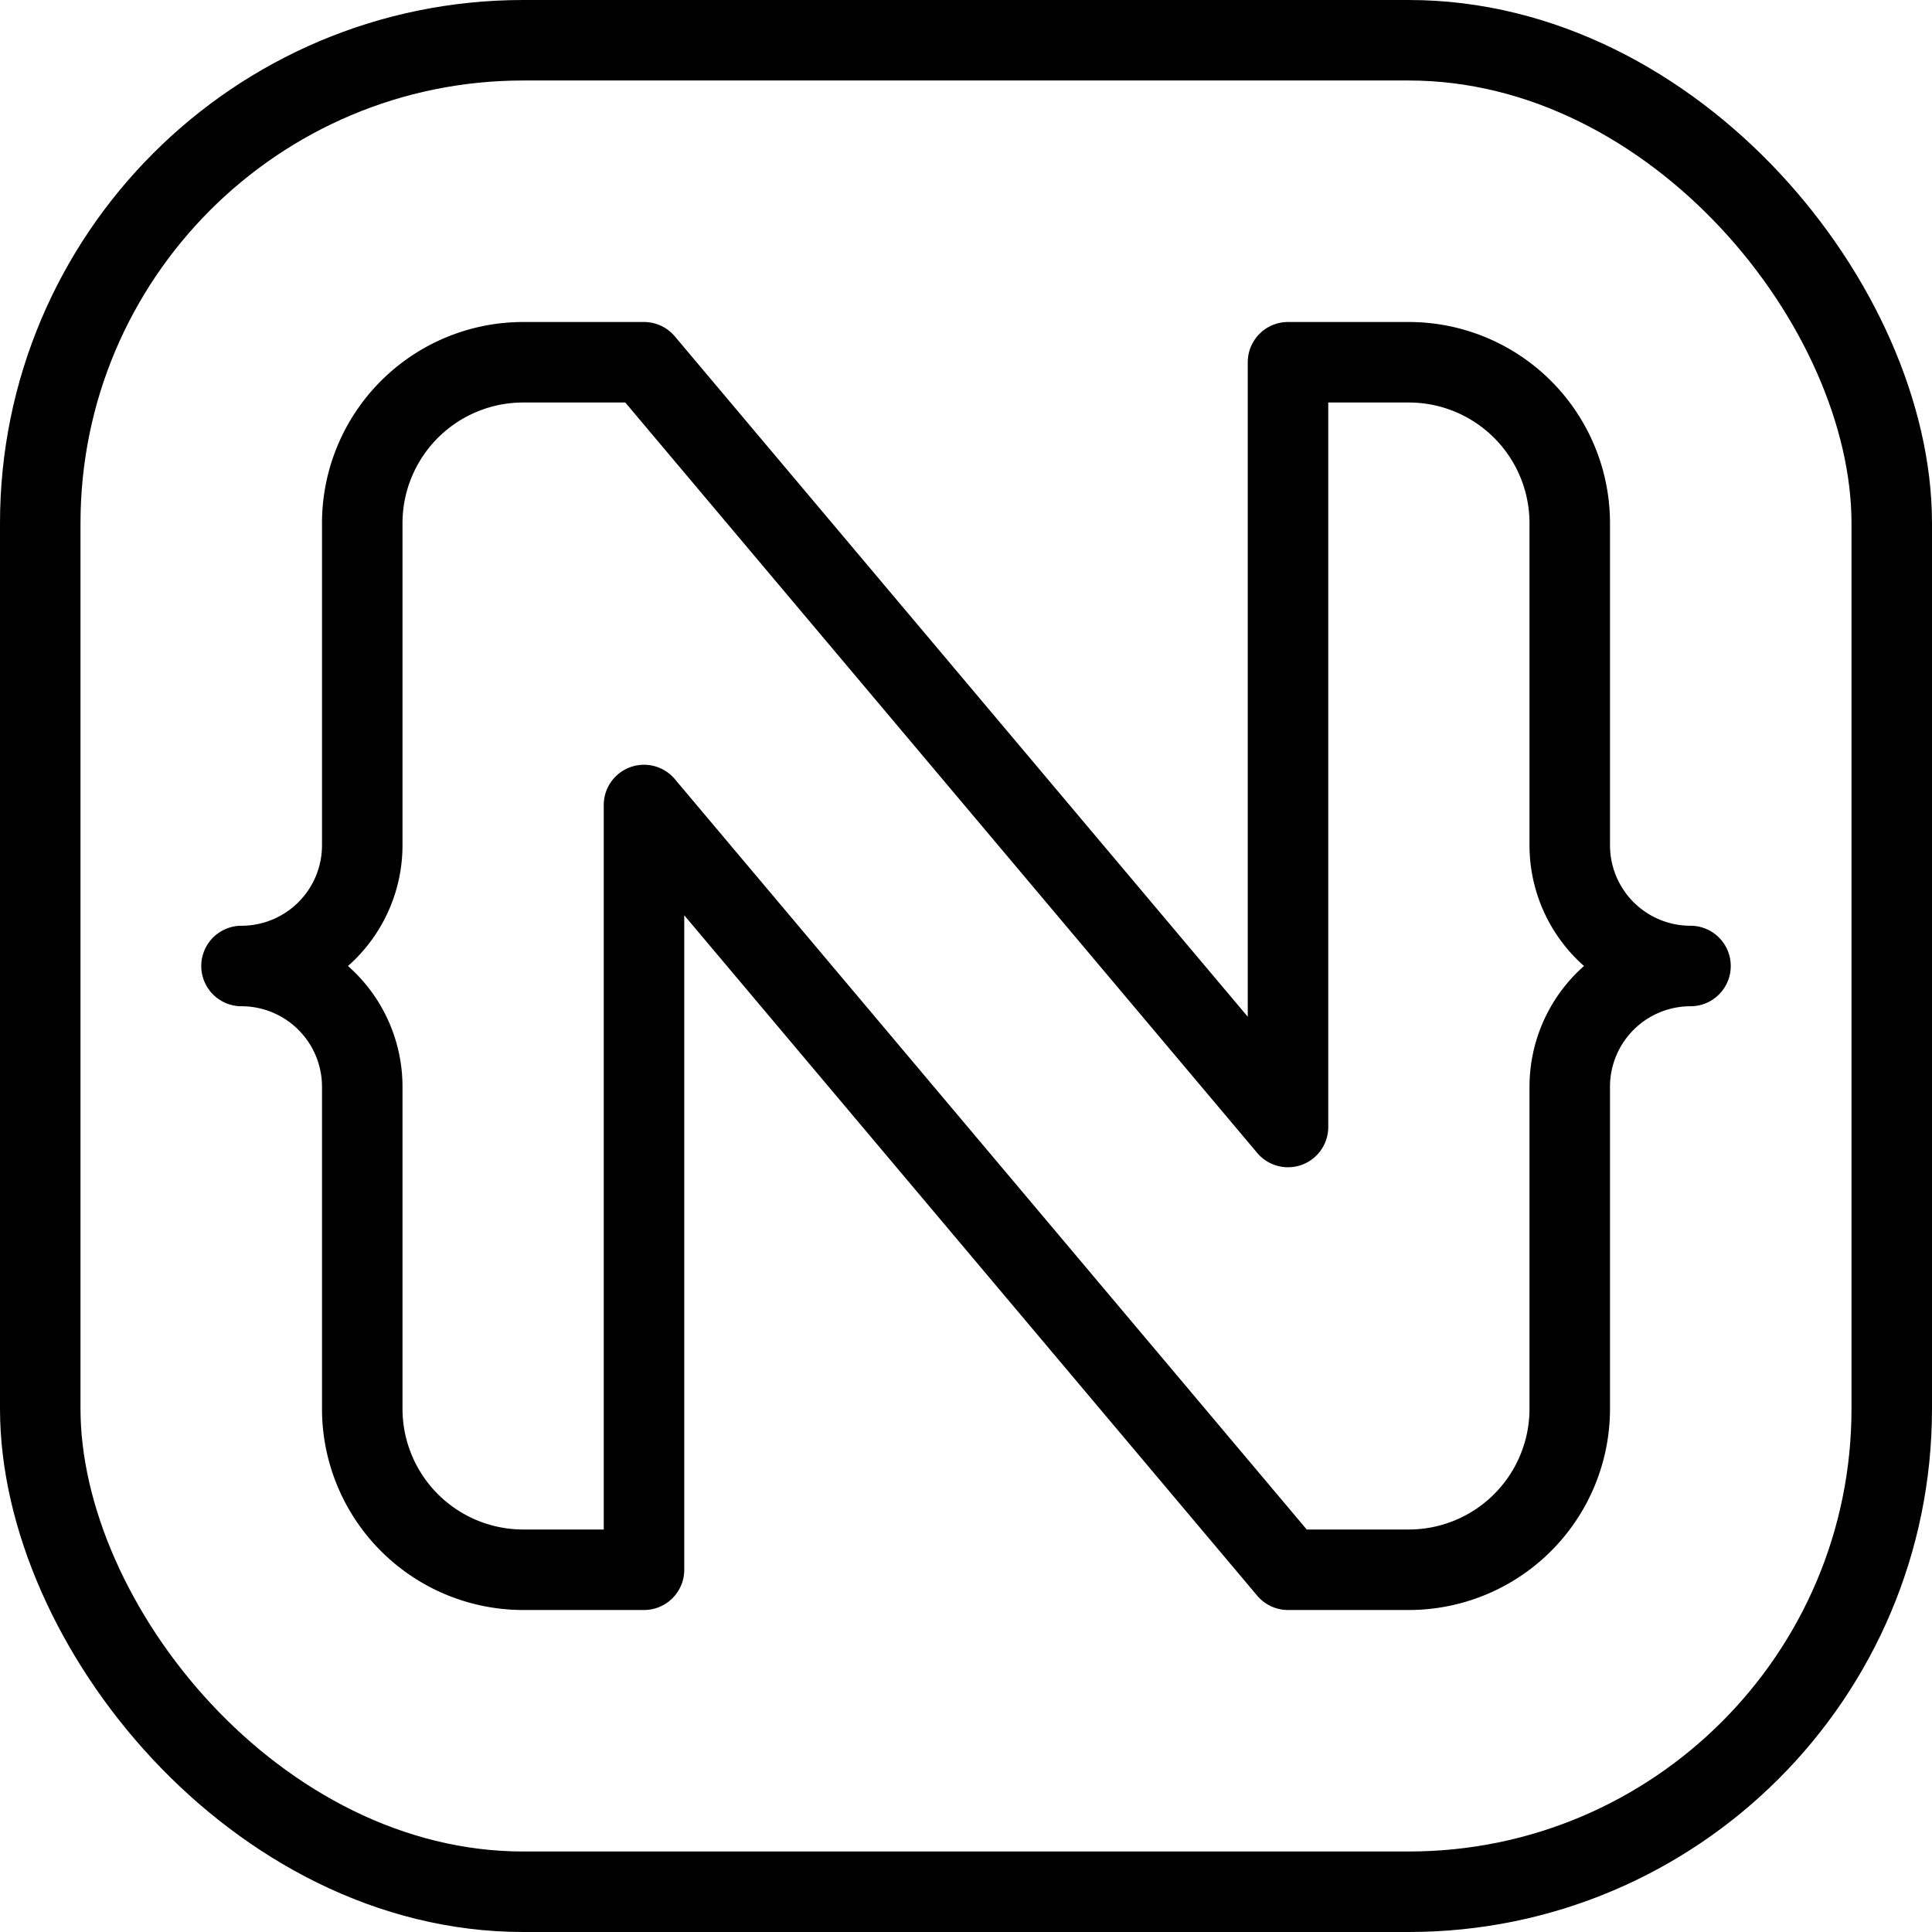 <svg xmlns="http://www.w3.org/2000/svg" viewBox="0 0 24 24">
  
<g transform="matrix(1,0,0,1,0,0)"><g>
    <rect x="0.5" y="0.5" width="23" height="23" rx="6" style="fill: none;stroke: #000000;stroke-linecap: round;stroke-linejoin: round"></rect>
    <path d="M8,4.5,16,14V4.5h1.5a2,2,0,0,1,2,2v4A1.5,1.5,0,0,0,21,12a1.5,1.5,0,0,0-1.5,1.5v4a2,2,0,0,1-2,2H16L8,10v9.5H6.5a2,2,0,0,1-2-2v-4A1.5,1.5,0,0,0,3,12a1.5,1.5,0,0,0,1.5-1.5v-4a2,2,0,0,1,2-2Z" style="fill: none;stroke: #000000;stroke-linecap: round;stroke-linejoin: round"></path>
  </g></g></svg>